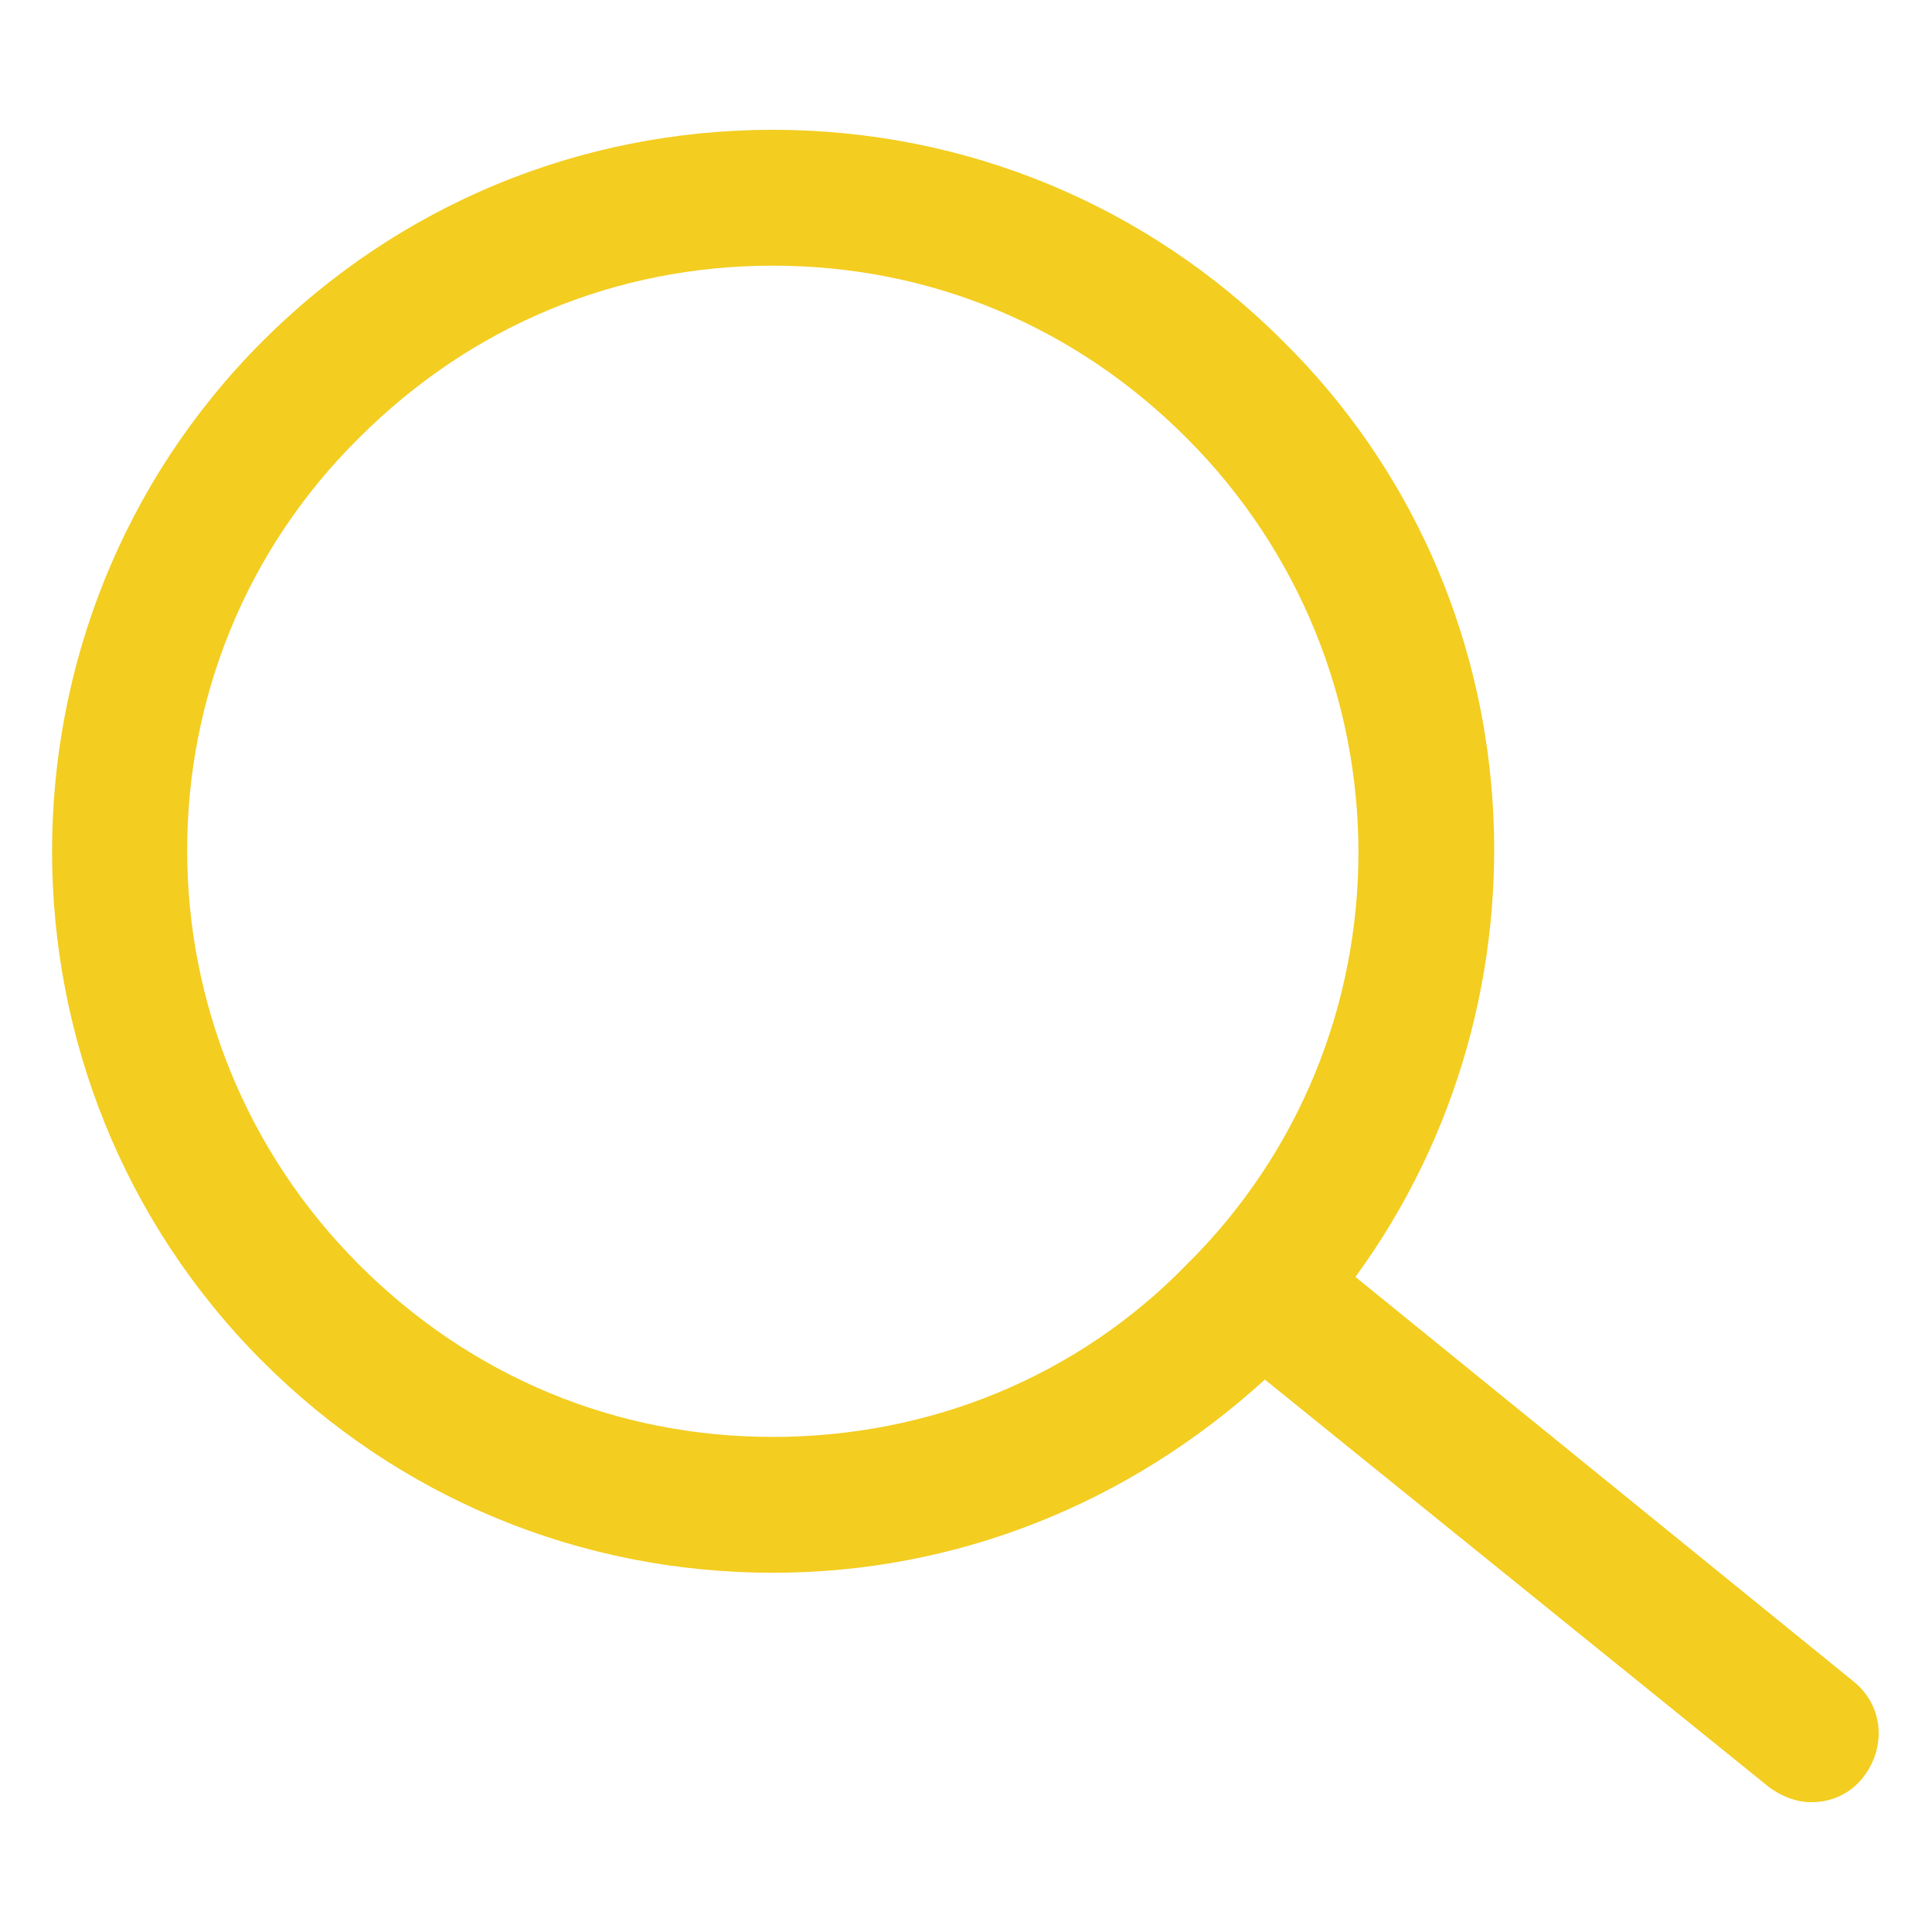 <svg xmlns="http://www.w3.org/2000/svg" width="16" height="16" viewBox="0 0 16 16" fill="none"><path d="M15.35 13.925L11.225 10.575C12.925 8.25 12.75 4.925 10.625 2.825C9.5 1.7 8 1.075 6.4 1.075C4.8 1.075 3.3 1.7 2.175 2.825C-0.15 5.15 -0.15 8.95 2.175 11.275C3.3 12.4 4.8 13.025 6.4 13.025C7.925 13.025 9.35 12.45 10.475 11.425L14.65 14.8C14.75 14.875 14.875 14.925 15 14.925C15.175 14.925 15.325 14.85 15.425 14.725C15.625 14.475 15.6 14.125 15.35 13.925ZM6.4 11.9C5.1 11.9 3.9 11.4 2.975 10.475C1.075 8.575 1.075 5.5 2.975 3.625C3.9 2.7 5.1 2.2 6.4 2.2C7.7 2.2 8.9 2.7 9.825 3.625C11.725 5.525 11.725 8.6 9.825 10.475C8.925 11.4 7.7 11.9 6.4 11.9Z" fill="#F3CD20"></path></svg>